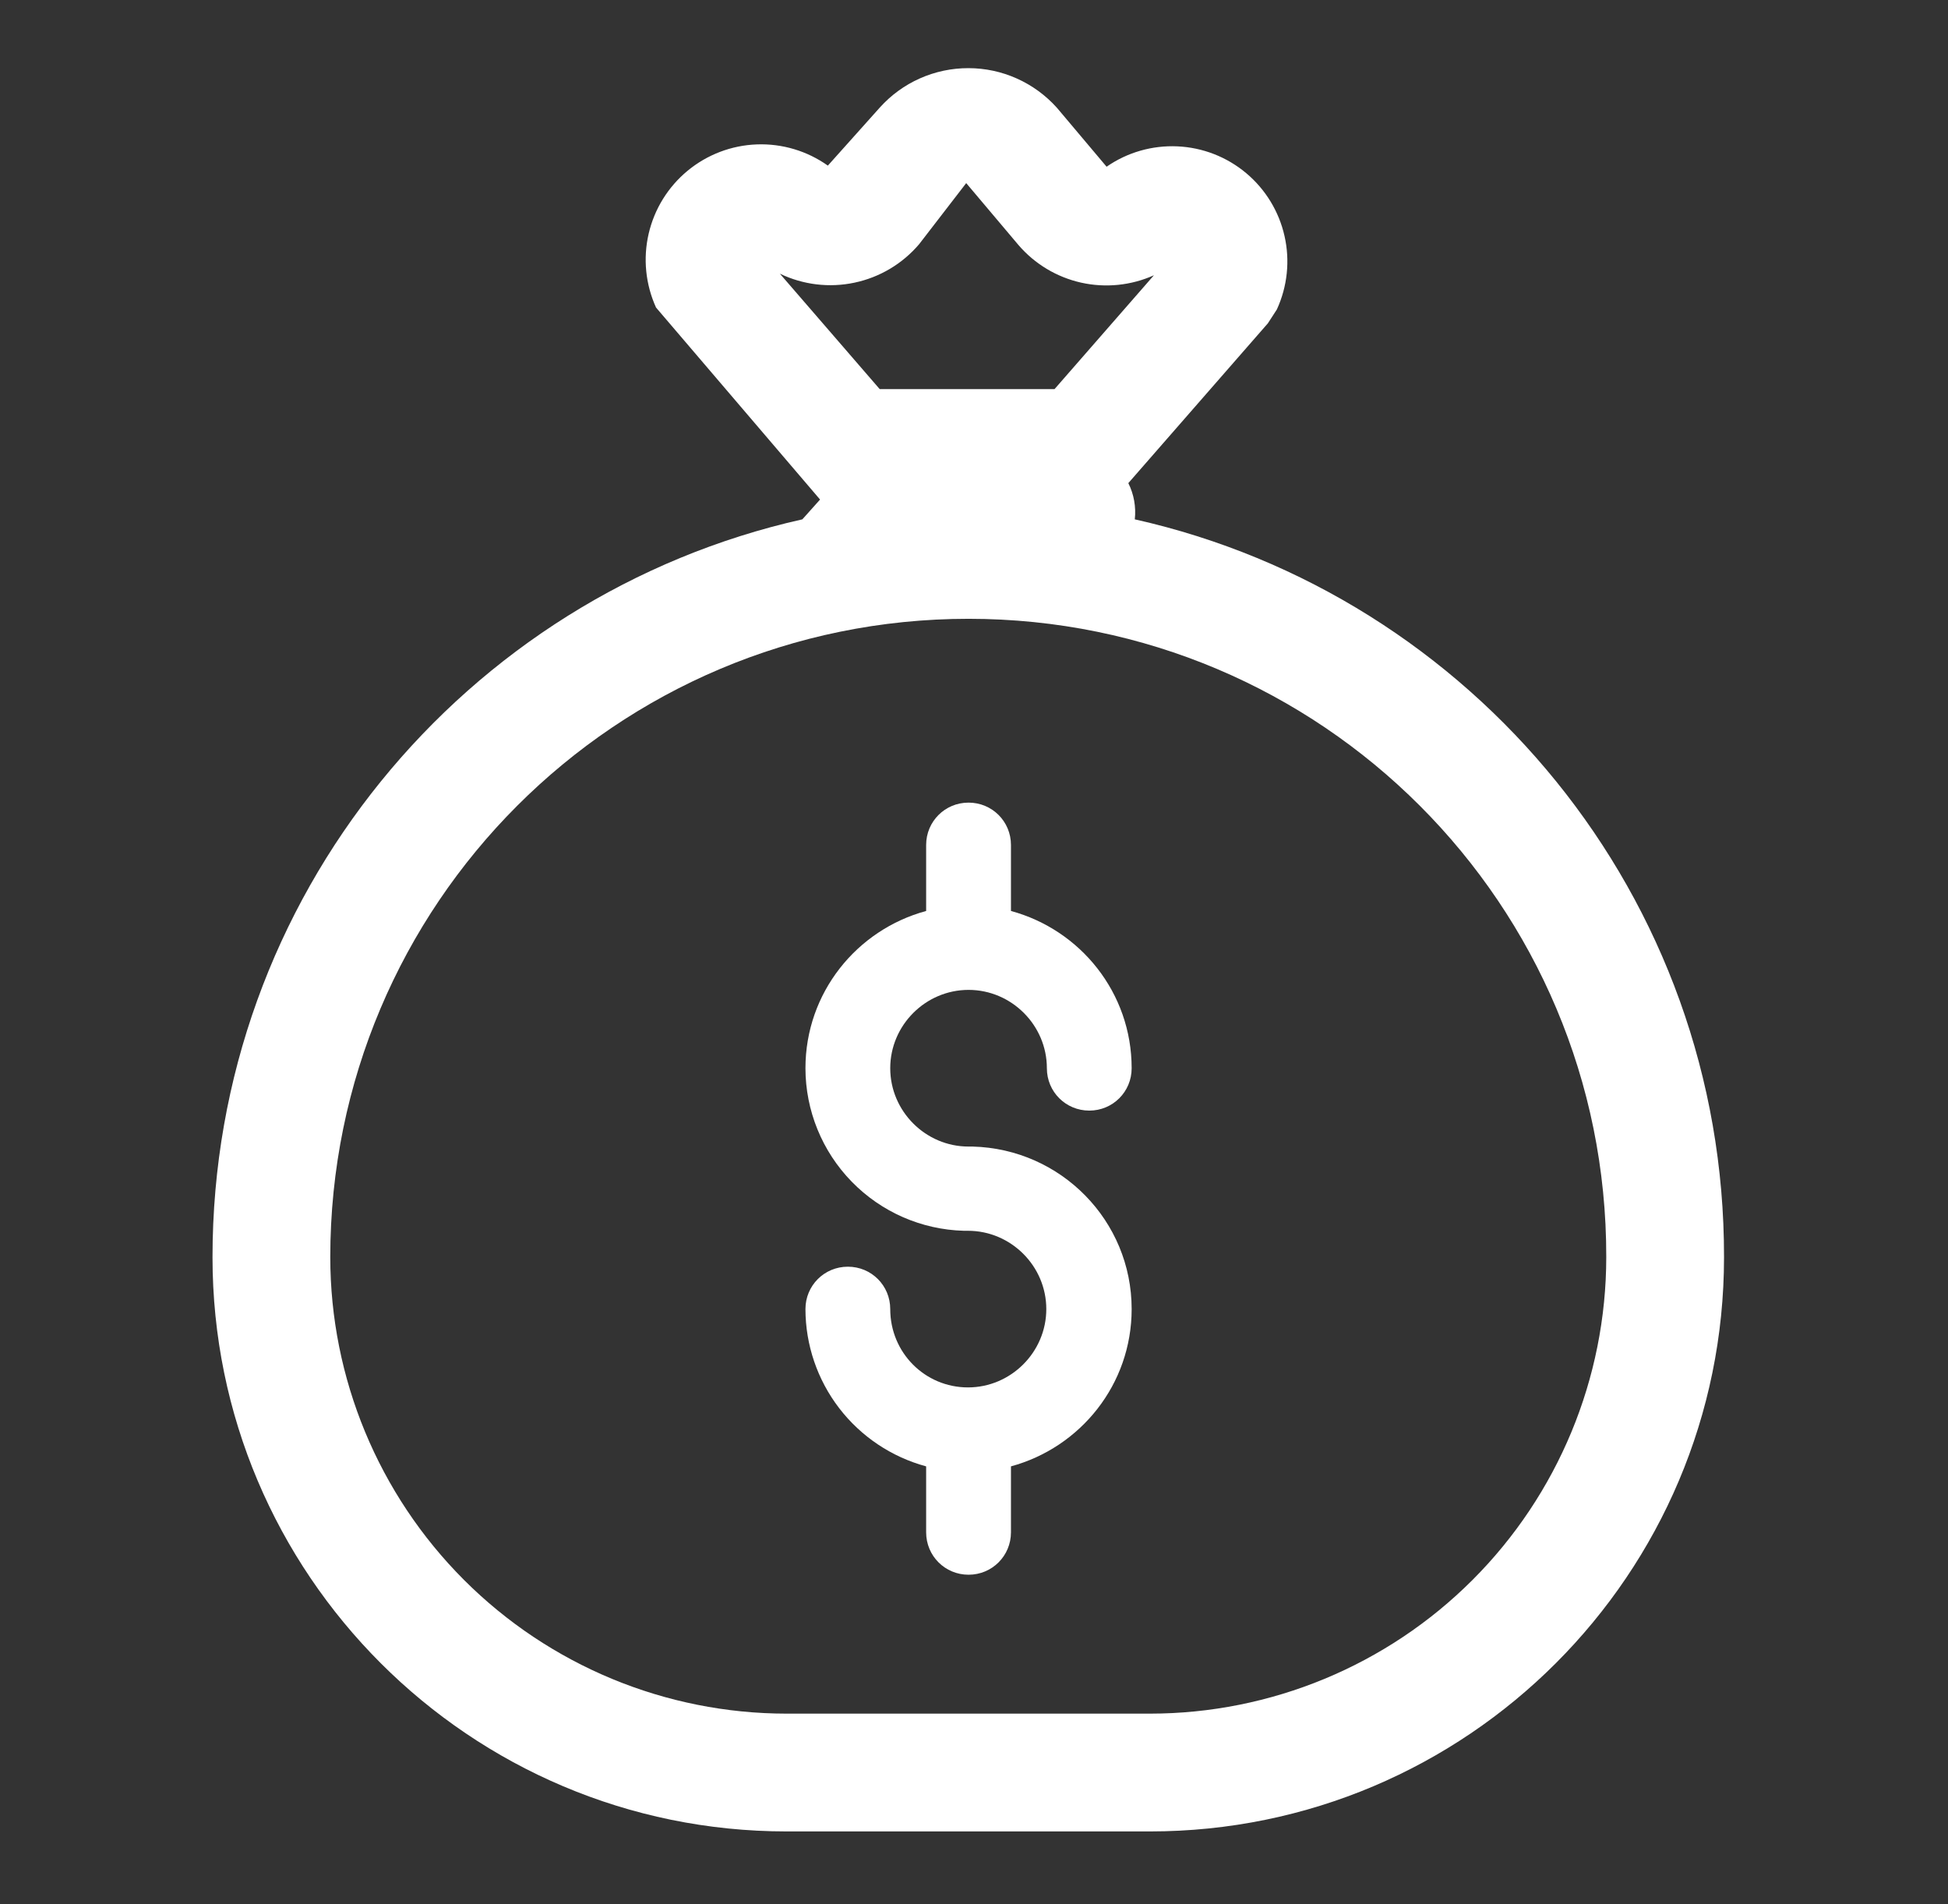 <svg width="44" height="43" viewBox="0 0 44 43" fill="none" xmlns="http://www.w3.org/2000/svg">
<rect x="0" y="0" width="44" height="43" fill="#333333" stroke="none"/>
<path d="M21.877 25.892H21.97C23.965 25.945 25.561 27.567 25.561 29.562C25.561 31.265 24.404 32.688 22.835 33.114V34.603C22.835 35.135 22.409 35.561 21.877 35.561C21.345 35.561 20.919 35.135 20.919 34.603V33.114C20.138 32.903 19.448 32.441 18.955 31.8C18.462 31.158 18.194 30.372 18.193 29.562C18.193 29.03 18.619 28.605 19.151 28.605C19.683 28.605 20.108 29.03 20.108 29.562C20.108 30.547 20.893 31.331 21.864 31.331C22.835 31.331 23.633 30.533 23.633 29.562C23.633 28.591 22.835 27.794 21.864 27.794H21.771C20.814 27.768 19.905 27.37 19.237 26.684C18.569 25.999 18.194 25.08 18.193 24.123C18.193 22.42 19.35 20.997 20.919 20.572V19.082C20.919 18.55 21.345 18.125 21.877 18.125C22.409 18.125 22.835 18.55 22.835 19.082V20.572C24.404 20.997 25.561 22.42 25.561 24.123C25.561 24.655 25.136 25.08 24.604 25.08C24.072 25.08 23.646 24.655 23.646 24.123C23.646 23.152 22.848 22.354 21.877 22.354C20.906 22.354 20.108 23.152 20.108 24.123C20.108 25.094 20.906 25.892 21.877 25.892Z" fill="white"/>
<path d="M14.818 6.945L18.523 11.281L18.123 11.728C10.497 13.438 4.8 20.249 4.8 28.391C4.8 35.549 10.61 41.358 17.768 41.358H25.974C33.132 41.358 38.941 35.55 38.941 28.392C38.954 20.249 33.258 13.438 25.632 11.728C25.663 11.447 25.612 11.162 25.486 10.91L28.638 7.301L28.841 6.988C29.079 6.469 29.14 5.887 29.014 5.331C28.889 4.775 28.584 4.275 28.147 3.909C27.71 3.543 27.165 3.331 26.595 3.305C26.026 3.279 25.463 3.44 24.995 3.765L23.874 2.435C23.622 2.154 23.314 1.928 22.97 1.774C22.625 1.619 22.252 1.539 21.875 1.539C21.497 1.538 21.124 1.617 20.779 1.77C20.434 1.923 20.125 2.148 19.873 2.428L18.699 3.74C18.231 3.408 17.668 3.24 17.095 3.261C16.522 3.282 15.973 3.491 15.531 3.856C15.089 4.221 14.78 4.721 14.651 5.28C14.522 5.838 14.581 6.423 14.818 6.945ZM19.87 8.787L17.615 6.18C18.139 6.432 18.732 6.504 19.301 6.383C19.87 6.263 20.383 5.958 20.76 5.515L21.824 4.135L23.005 5.534C23.373 5.962 23.87 6.26 24.421 6.383C24.973 6.506 25.549 6.447 26.064 6.216L23.819 8.787H19.87ZM7.46 28.391C7.46 20.427 13.913 13.974 21.877 13.974C29.841 13.974 36.294 20.427 36.281 28.388V28.391C36.28 31.124 35.194 33.745 33.261 35.678C31.328 37.611 28.707 38.697 25.974 38.698H17.768C15.034 38.697 12.413 37.611 10.48 35.678C8.548 33.745 7.461 31.124 7.46 28.391Z" fill="white"/>
</svg>
